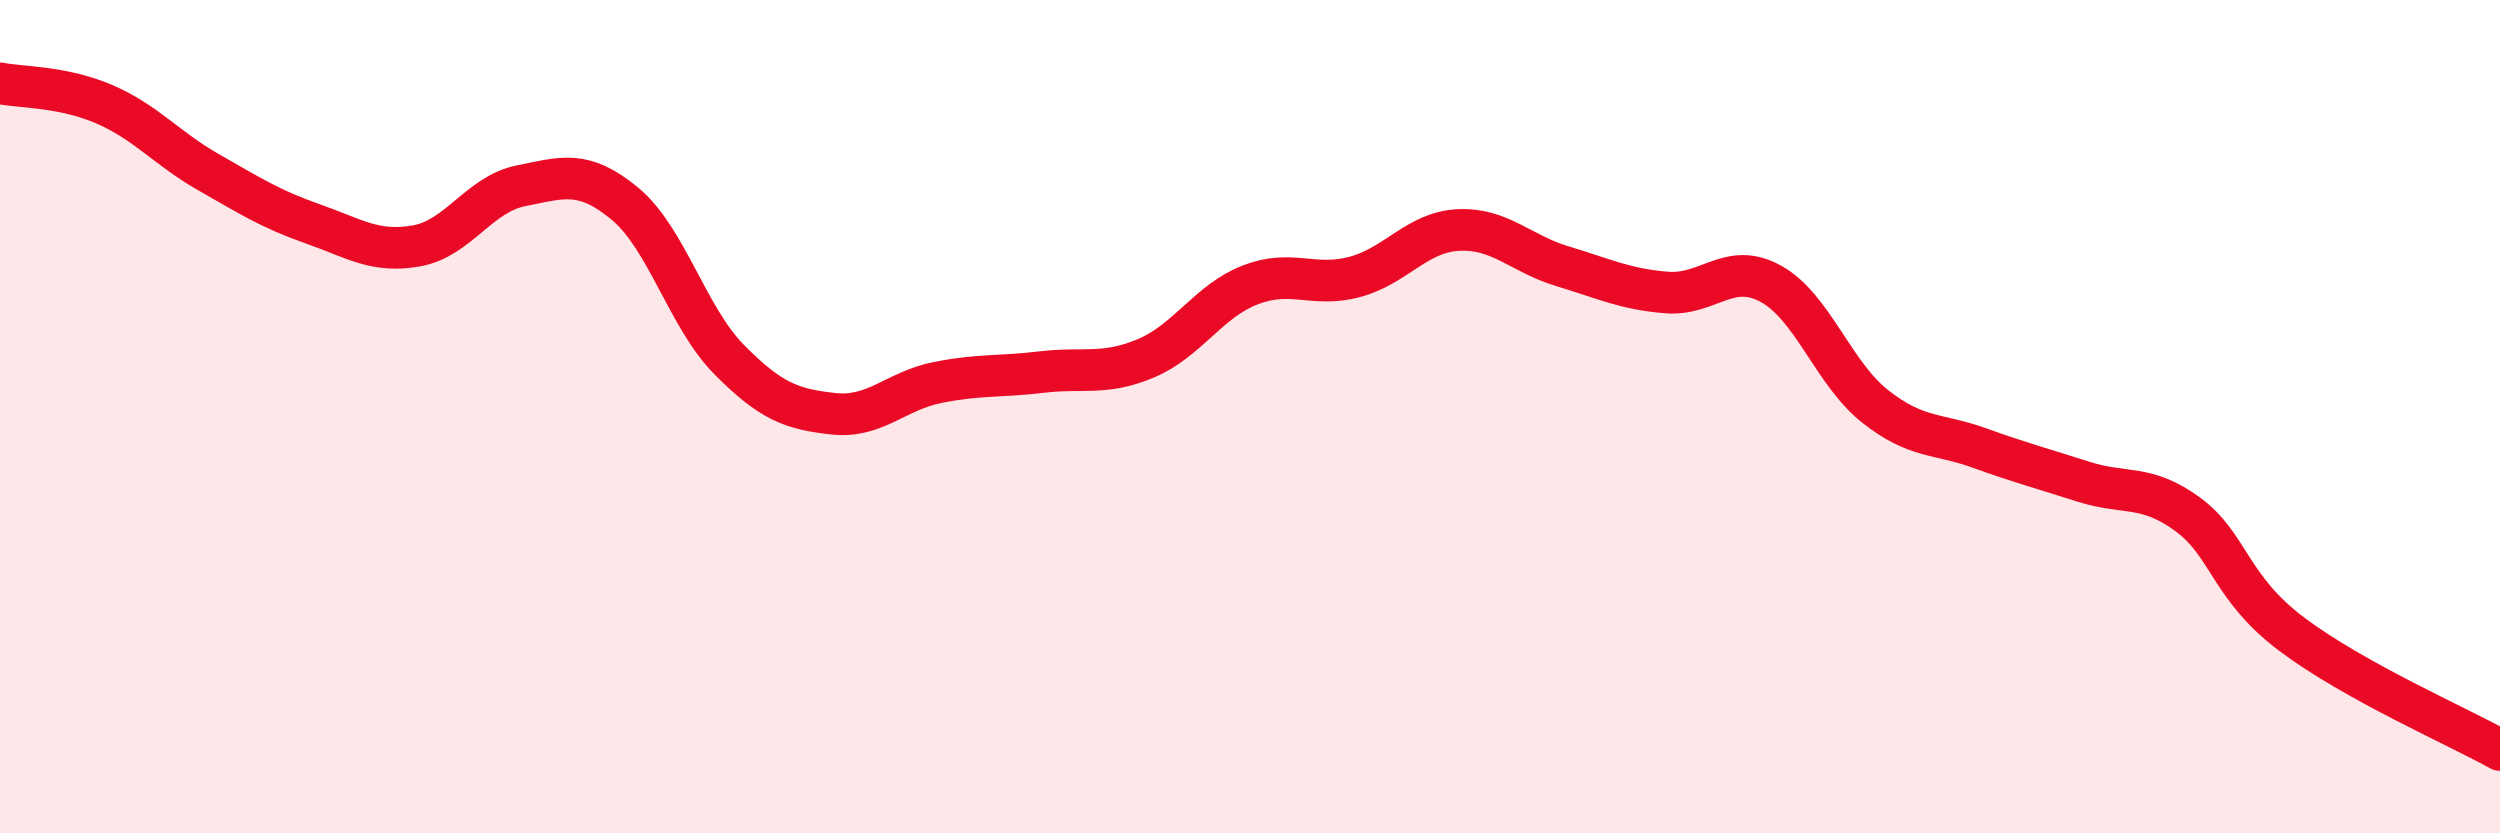 
    <svg width="60" height="20" viewBox="0 0 60 20" xmlns="http://www.w3.org/2000/svg">
      <path
        d="M 0,2 C 0.5,2.1 1.5,2.07 2.5,2.5 C 3.5,2.93 4,3.56 5,4.13 C 6,4.7 6.5,5.02 7.5,5.37 C 8.5,5.72 9,6.08 10,5.9 C 11,5.72 11.5,4.66 12.5,4.46 C 13.5,4.26 14,4.06 15,4.89 C 16,5.72 16.5,7.62 17.5,8.63 C 18.5,9.64 19,9.82 20,9.93 C 21,10.04 21.5,9.38 22.5,9.18 C 23.5,8.98 24,9.05 25,8.93 C 26,8.81 26.5,9.02 27.5,8.6 C 28.5,8.18 29,7.23 30,6.84 C 31,6.45 31.5,6.91 32.5,6.65 C 33.5,6.39 34,5.57 35,5.52 C 36,5.47 36.5,6.09 37.5,6.39 C 38.5,6.69 39,6.94 40,7.02 C 41,7.1 41.5,6.26 42.5,6.81 C 43.5,7.36 44,8.96 45,9.75 C 46,10.54 46.5,10.39 47.5,10.75 C 48.5,11.11 49,11.24 50,11.56 C 51,11.88 51.5,11.61 52.5,12.34 C 53.5,13.07 53.5,14.09 55,15.22 C 56.5,16.35 59,17.44 60,18L60 20L0 20Z"
        fill="#EB0A25"
        opacity="0.1"
        stroke-linecap="round"
        stroke-linejoin="round"
      />
      <path
        d="M 0,2 C 0.5,2.1 1.5,2.07 2.5,2.5 C 3.5,2.93 4,3.56 5,4.13 C 6,4.7 6.5,5.02 7.5,5.37 C 8.5,5.72 9,6.08 10,5.9 C 11,5.72 11.5,4.66 12.5,4.46 C 13.5,4.26 14,4.06 15,4.89 C 16,5.72 16.5,7.62 17.5,8.63 C 18.5,9.64 19,9.82 20,9.93 C 21,10.04 21.5,9.38 22.5,9.18 C 23.5,8.98 24,9.05 25,8.93 C 26,8.81 26.5,9.02 27.5,8.6 C 28.5,8.18 29,7.23 30,6.84 C 31,6.45 31.5,6.91 32.5,6.65 C 33.5,6.39 34,5.57 35,5.52 C 36,5.47 36.5,6.09 37.5,6.39 C 38.5,6.69 39,6.94 40,7.02 C 41,7.1 41.5,6.26 42.5,6.81 C 43.5,7.36 44,8.96 45,9.75 C 46,10.54 46.5,10.39 47.5,10.75 C 48.5,11.11 49,11.24 50,11.56 C 51,11.88 51.5,11.61 52.5,12.34 C 53.5,13.07 53.5,14.09 55,15.22 C 56.5,16.35 59,17.44 60,18"
        stroke="#EB0A25"
        stroke-width="1"
        fill="none"
        stroke-linecap="round"
        stroke-linejoin="round"
      />
    </svg>
  